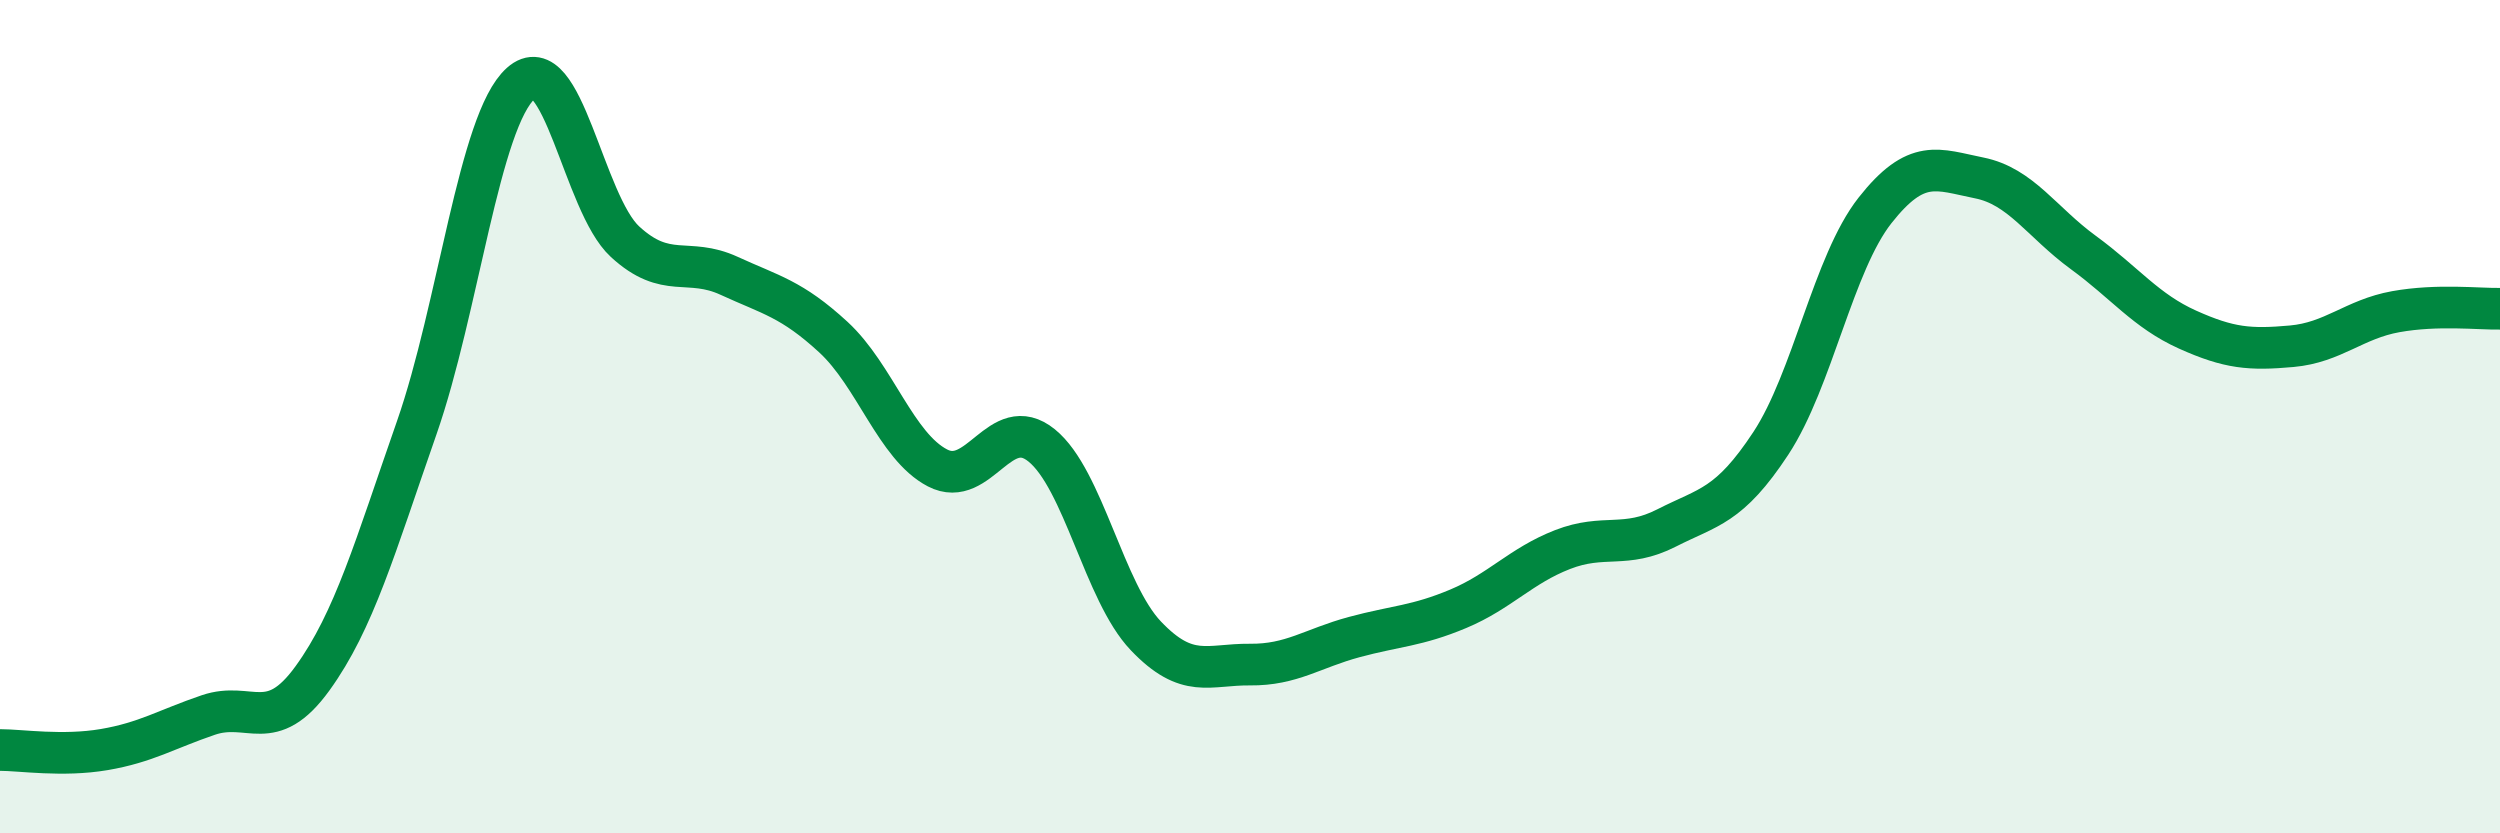
    <svg width="60" height="20" viewBox="0 0 60 20" xmlns="http://www.w3.org/2000/svg">
      <path
        d="M 0,18 C 0.5,18 1.5,18.16 2.5,17.99 C 3.5,17.82 4,17.5 5,17.16 C 6,16.82 6.5,17.66 7.5,16.28 C 8.5,14.9 9,13.13 10,10.27 C 11,7.41 11.5,2.89 12.5,2 C 13.5,1.11 14,4.88 15,5.8 C 16,6.72 16.5,6.16 17.5,6.62 C 18.5,7.08 19,7.17 20,8.09 C 21,9.01 21.5,10.71 22.5,11.23 C 23.5,11.75 24,9.88 25,10.69 C 26,11.5 26.5,14.21 27.5,15.26 C 28.5,16.31 29,15.94 30,15.95 C 31,15.96 31.5,15.56 32.5,15.29 C 33.5,15.02 34,15.03 35,14.61 C 36,14.19 36.5,13.58 37.5,13.19 C 38.5,12.8 39,13.18 40,12.67 C 41,12.16 41.5,12.16 42.5,10.64 C 43.5,9.12 44,6.32 45,5.05 C 46,3.78 46.5,4.07 47.5,4.27 C 48.5,4.47 49,5.33 50,6.06 C 51,6.79 51.5,7.46 52.5,7.91 C 53.5,8.36 54,8.4 55,8.31 C 56,8.22 56.5,7.66 57.5,7.48 C 58.5,7.3 59.5,7.42 60,7.41L60 20L0 20Z"
        fill="#008740"
        opacity="0.1"
        stroke-linecap="round"
        stroke-linejoin="round"
      />
      <path
        d="M 0,18 C 0.5,18 1.5,18.16 2.5,17.99 C 3.5,17.82 4,17.5 5,17.16 C 6,16.82 6.5,17.66 7.5,16.28 C 8.5,14.9 9,13.13 10,10.27 C 11,7.41 11.5,2.89 12.5,2 C 13.5,1.11 14,4.88 15,5.8 C 16,6.72 16.5,6.16 17.5,6.62 C 18.5,7.08 19,7.17 20,8.09 C 21,9.01 21.5,10.71 22.5,11.23 C 23.5,11.75 24,9.88 25,10.69 C 26,11.5 26.5,14.21 27.5,15.26 C 28.5,16.31 29,15.94 30,15.95 C 31,15.96 31.5,15.56 32.5,15.29 C 33.5,15.02 34,15.03 35,14.61 C 36,14.19 36.5,13.58 37.5,13.19 C 38.5,12.8 39,13.18 40,12.67 C 41,12.16 41.5,12.16 42.5,10.64 C 43.5,9.12 44,6.32 45,5.05 C 46,3.78 46.5,4.07 47.5,4.27 C 48.5,4.47 49,5.33 50,6.06 C 51,6.79 51.5,7.46 52.5,7.91 C 53.5,8.36 54,8.4 55,8.31 C 56,8.22 56.5,7.66 57.5,7.48 C 58.5,7.3 59.5,7.42 60,7.41"
        stroke="#008740"
        stroke-width="1"
        fill="none"
        stroke-linecap="round"
        stroke-linejoin="round"
      />
    </svg>
  